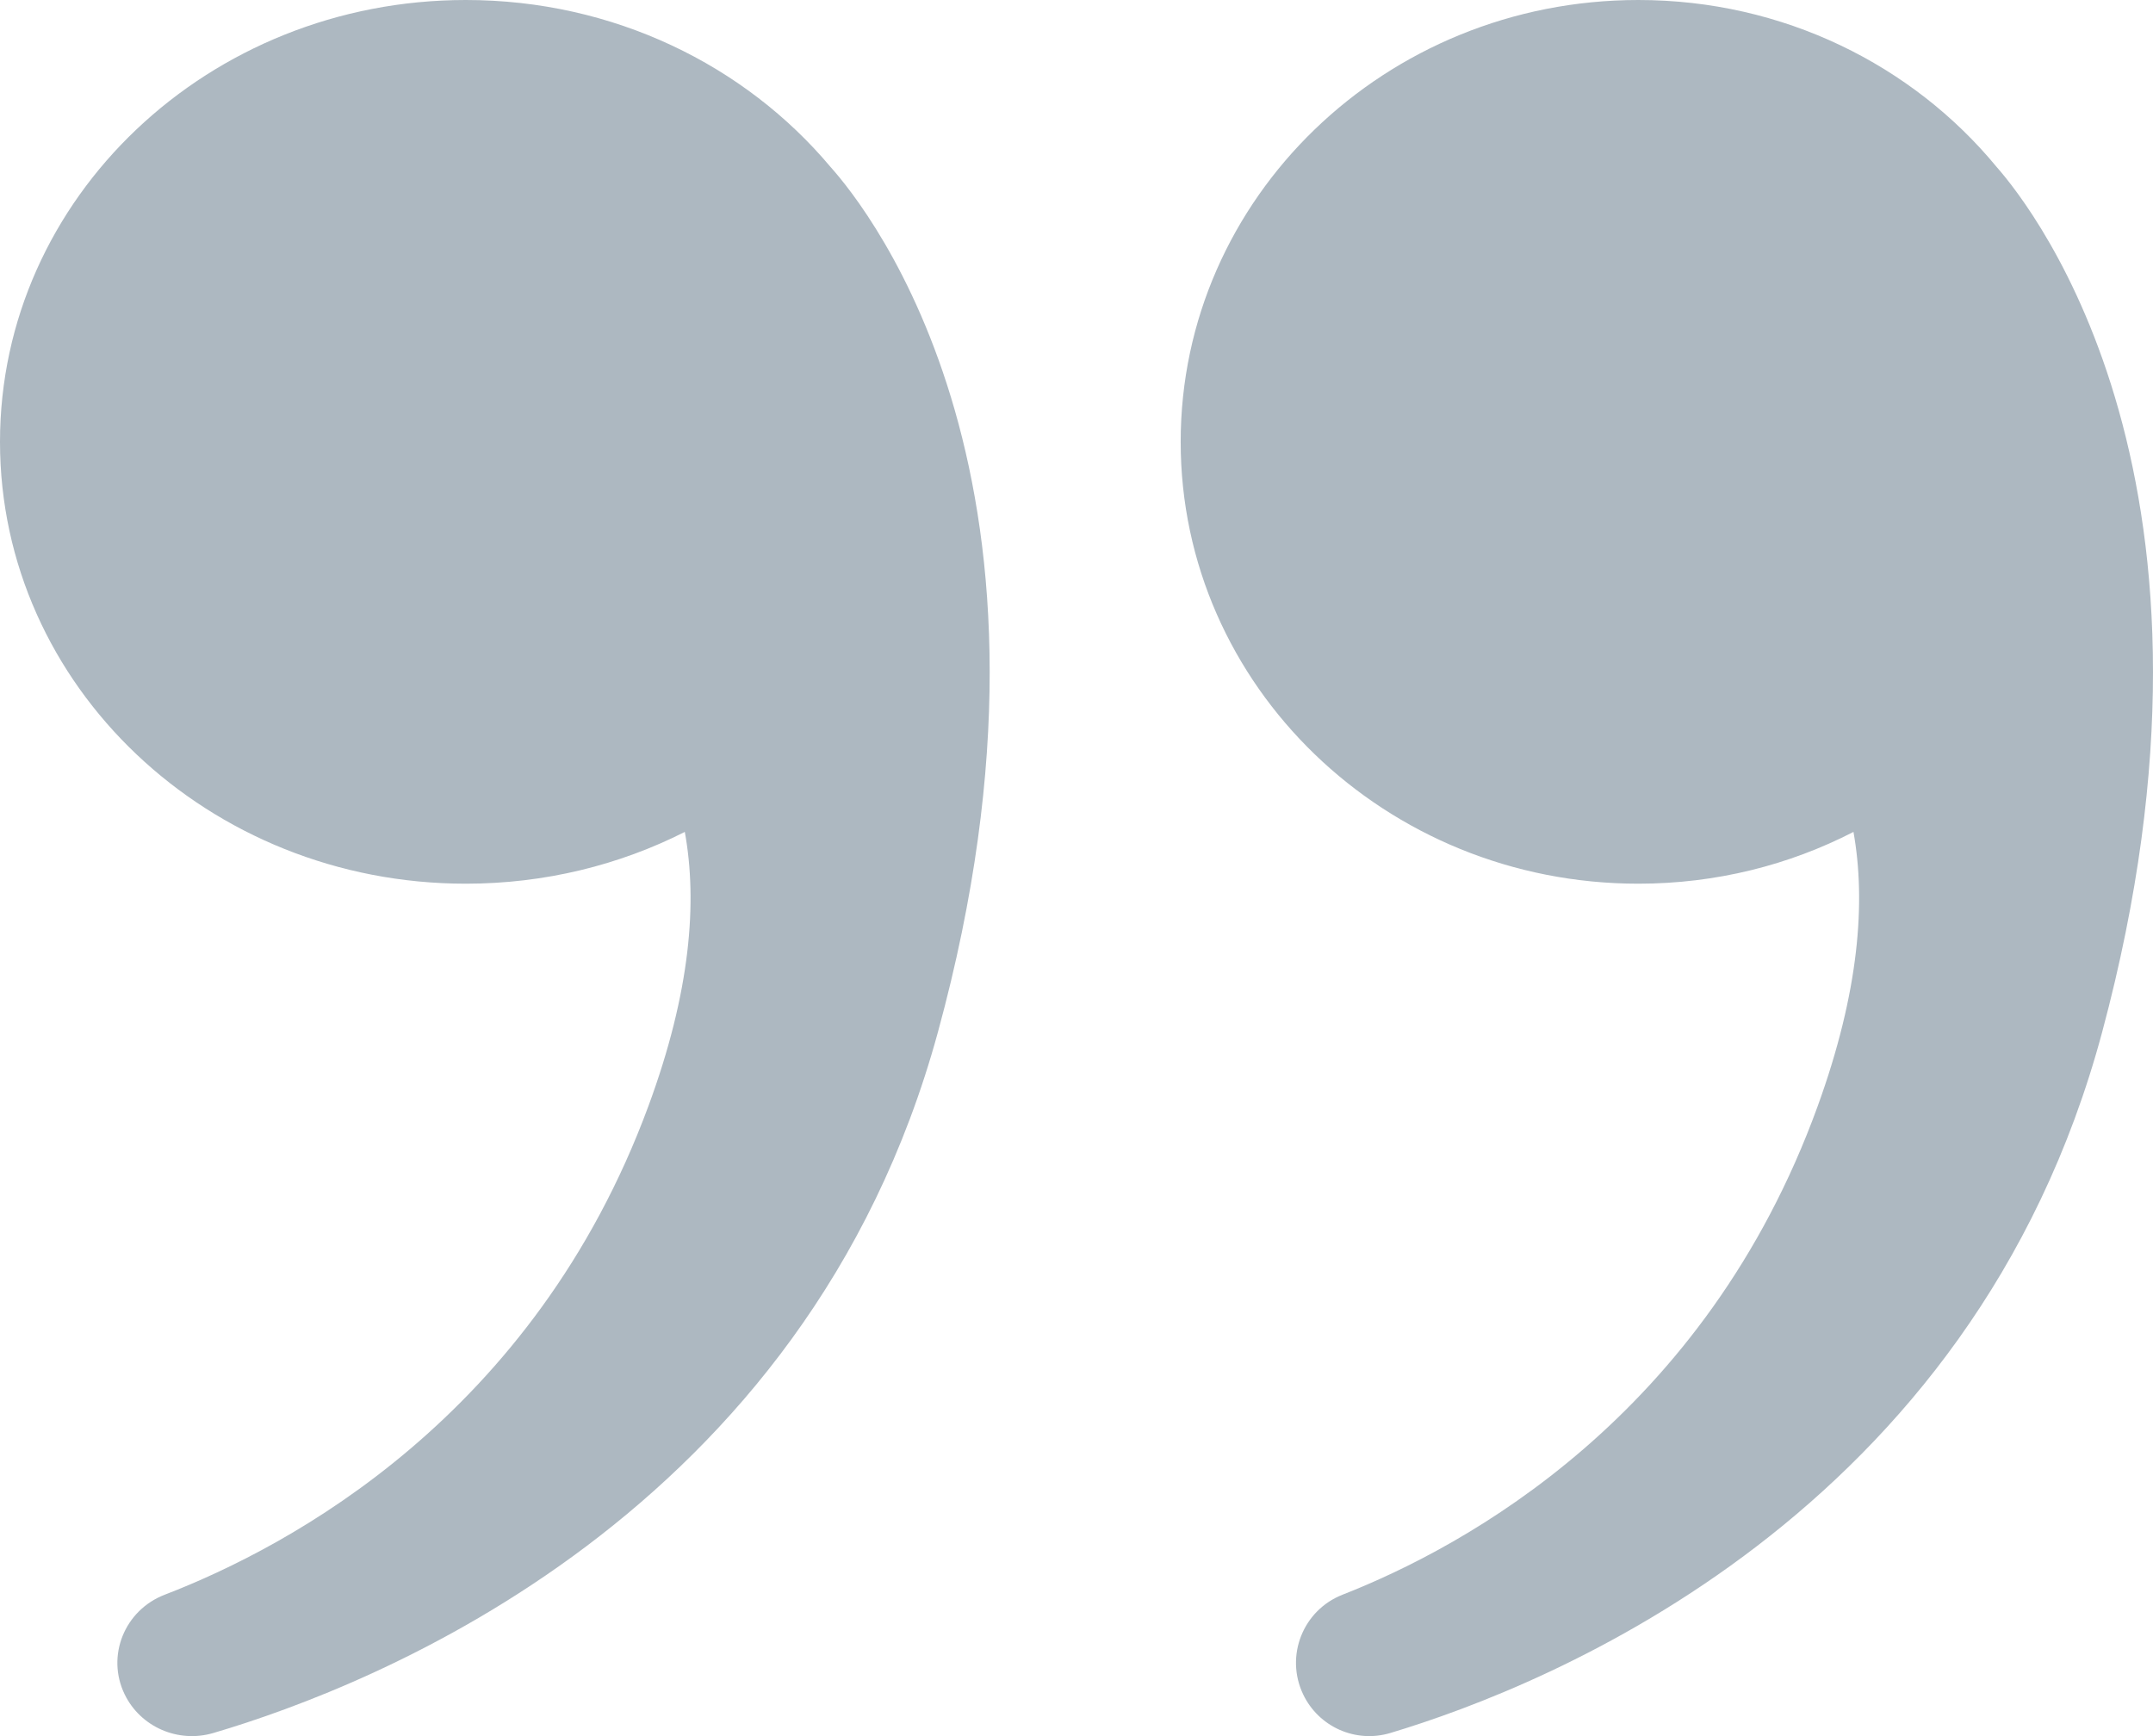 <svg width="124" height="100" viewBox="0 0 124 100" fill="none" xmlns="http://www.w3.org/2000/svg">
<g clip-path="url(#clip0_101_75)">
<path d="M47.827 9.609C42.911 3.754 35.333 6.17774e-06 26.829 4.69098e-06C12.011 2.10014e-06 -1.99229e-06 11.395 -4.44994e-06 25.451C-6.9076e-06 39.507 12.011 50.901 26.829 50.901C31.388 50.901 35.682 49.821 39.441 47.918C40.173 51.938 39.783 57.105 37.343 63.715C30.749 81.584 16.67 89.09 9.488 91.855C7.168 92.748 6.107 95.384 7.179 97.594C8.089 99.471 10.257 100.419 12.284 99.822C21.606 97.076 46.419 87.288 54.02 59.444C62.63 27.908 50.069 12.11 47.827 9.609Z" fill="#ADB8C1"/>
</g>
<g clip-path="url(#clip1_101_75)">
<path d="M114.988 9.609C110.159 3.754 102.713 6.06936e-06 94.359 4.60868e-06C79.801 2.0633e-06 68 11.395 68 25.451C68 39.507 79.801 50.901 94.359 50.901C98.838 50.901 103.056 49.821 106.749 47.918C107.468 51.938 107.085 57.105 104.688 63.715C98.21 81.584 84.378 89.09 77.322 91.855C75.042 92.748 73.999 95.384 75.053 97.594C75.947 99.471 78.077 100.419 80.069 99.822C89.227 97.076 113.605 87.288 121.073 59.444C129.531 27.908 117.19 12.11 114.988 9.609Z" fill="#ADB8C1"/>
</g>
<defs>
<clipPath id="clip0_101_75">
<rect width="57" height="100" fill="white"/>
</clipPath>
<clipPath id="clip1_101_75">
<rect width="56" height="100" fill="white" transform="translate(68)"/>
</clipPath>
</defs>
</svg>
